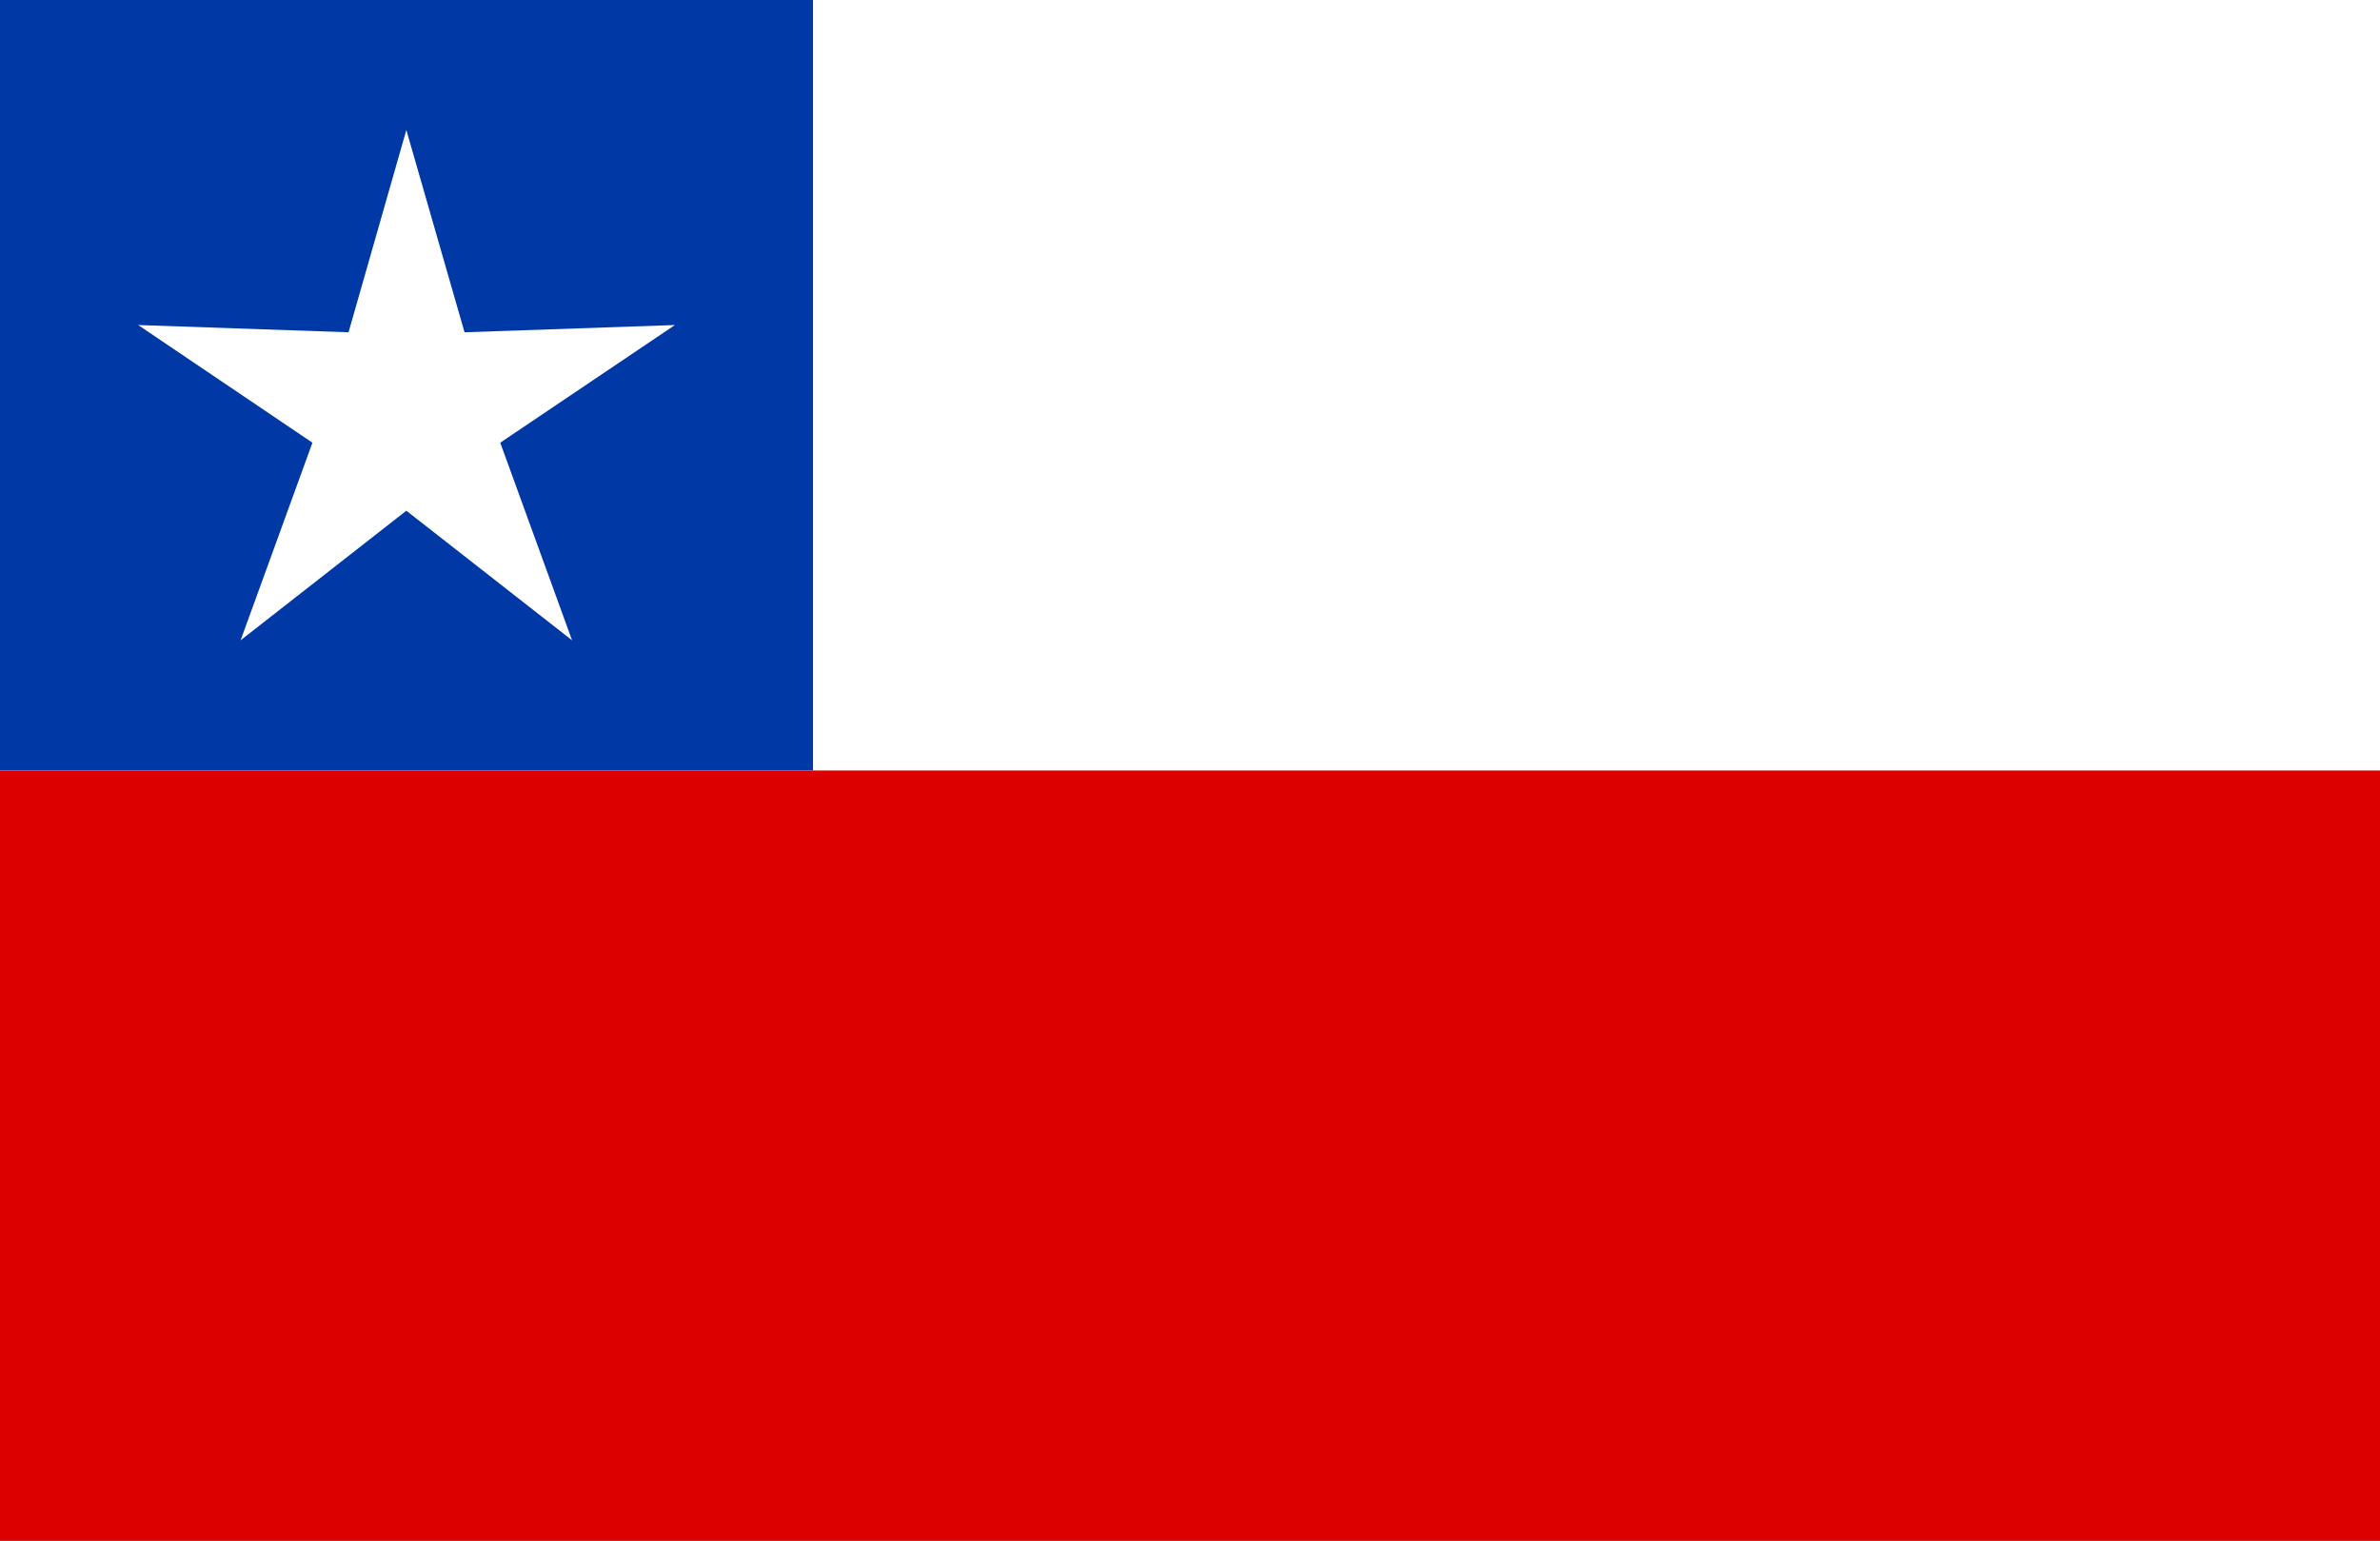 <svg xmlns="http://www.w3.org/2000/svg" id="Layer_54" data-name="Layer 54" width="29.526" height="19.118" viewBox="0 0 29.526 19.118"><rect x="0" y="0" width="29.526" height="19.118" fill="#808080" stroke="none"/><path id="Trazado_5215" data-name="Trazado 5215" d="M0,0H29.526V9.559H0Z" transform="translate(29.526 19.118) rotate(180)" fill="#d00"></path><path id="Trazado_5216" data-name="Trazado 5216" d="M0,0H29.526V9.559H0Z" transform="translate(29.526 9.559) rotate(180)" fill="#fff"></path><path id="Trazado_5217" data-name="Trazado 5217" d="M0,0H10.086V9.559H0Z" transform="translate(10.086 9.559) rotate(180)" fill="#0039a6"></path><path id="Trazado_5218" data-name="Trazado 5218" d="M10.577,21.654,8.521,23.262l.891-2.452L7.25,19.35l2.61.09.717-2.51.722,2.51,2.61-.09-2.167,1.46.891,2.452Z" transform="translate(-5.536 -15.317)" fill="#fff"></path></svg>